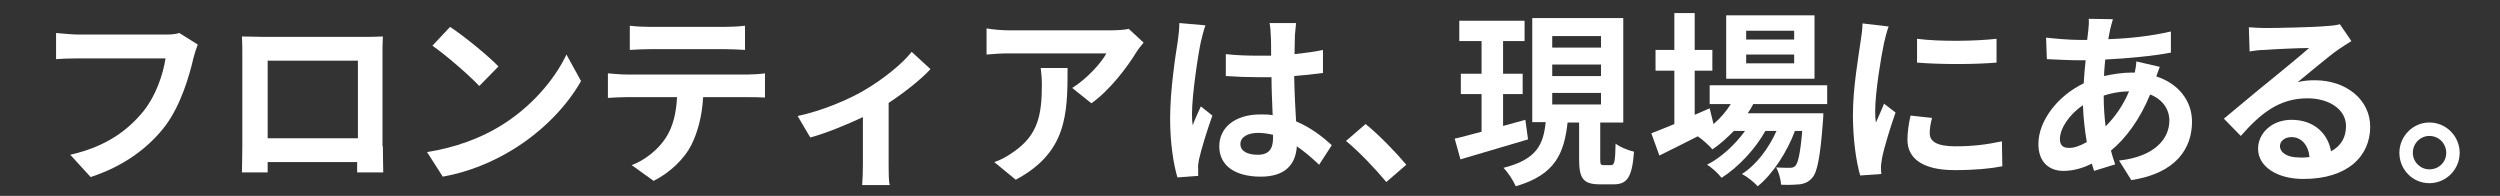 <?xml version="1.0" encoding="utf-8"?>
<!-- Generator: Adobe Illustrator 18.1.1, SVG Export Plug-In . SVG Version: 6.00 Build 0)  -->
<svg version="1.1" id="レイヤー_1" xmlns="http://www.w3.org/2000/svg" xmlns:xlink="http://www.w3.org/1999/xlink" x="0px"
	 y="0px" viewBox="0 0 651 51" enable-background="new 0 0 651 51" xml:space="preserve">
<rect x="0" y="0" width="651" height="51" fill="#333333" stroke="none"/>
<g>
	<g>
		<path fill="#FFFFFF" d="M51.5,11.6c-0.4,1-0.8,2.3-1.1,3.4c-1.1,4.8-3.3,12.3-7.3,17.7c-4.4,5.8-10.9,10.6-19.5,13.4l-5.3-5.8
			c9.6-2.2,15.1-6.5,19.1-11.4c3.2-4,5.1-9.6,5.7-13.7H20.4c-2.2,0-4.5,0.1-5.8,0.2V8.6c1.5,0.1,4.2,0.4,5.8,0.4h22.5
			c1,0,2.5,0,3.8-0.4L51.5,11.6z"/>
		<path fill="#FFFFFF" d="M99.7,38.1c0,1.9,0.1,6.6,0.1,6.8H93l0-2.7H69.7l0,2.7H63c0-0.2,0.1-4.5,0.1-6.8V14.2c0-1.4,0-3.4-0.1-4.7
			c2,0,3.8,0.1,5.2,0.1h26.7c1.2,0,3.1,0,4.8-0.1c-0.1,1.5-0.1,3.3-0.1,4.7V38.1z M69.7,15.8V36h23.5V15.8H69.7z"/>
		<path fill="#FFFFFF" d="M129.8,33.1c8.3-4.9,14.6-12.3,17.7-18.9l3.8,6.9c-3.7,6.6-10.2,13.3-18,18c-4.9,3-11.2,5.7-18,6.9
			l-4.1-6.4C118.8,38.4,125.1,35.9,129.8,33.1z M129.8,17.3l-5,5.1c-2.5-2.7-8.6-8-12.2-10.5l4.6-4.9C120.7,9.3,127,14.4,129.8,17.3
			z"/>
		<path fill="#FFFFFF" d="M194.8,19.4c1,0,3.1-0.1,4.4-0.3v6.3c-1.2-0.1-3.1-0.1-4.4-0.1h-11.7c-0.3,5-1.4,9.1-3.1,12.5
			c-1.7,3.4-5.4,7.1-9.8,9.3l-5.7-4.1c3.5-1.3,6.9-4.1,8.8-7c2-3,2.8-6.7,3-10.7H163c-1.4,0-3.3,0.1-4.7,0.2v-6.4
			c1.5,0.1,3.2,0.3,4.7,0.3H194.8z M169.2,12.8c-1.7,0-3.7,0.1-5.2,0.2V6.7c1.6,0.2,3.5,0.3,5.2,0.3h19.5c1.7,0,3.6-0.1,5.3-0.3V13
			c-1.7-0.1-3.5-0.2-5.3-0.2H169.2z"/>
		<path fill="#FFFFFF" d="M242.3,18c-2.3,2.5-6.5,5.9-10.9,8.8V43c0,1.7,0,4.3,0.3,5.2h-7.2c0.1-1,0.2-3.5,0.2-5.2V30.5
			c-4.3,2-9.6,4.2-13.7,5.3l-3.3-5.6c6.3-1.3,13.3-4.3,17.2-6.6c5-2.9,10.1-7,12.5-10.1L242.3,18z"/>
		<path fill="#FFFFFF" d="M297.8,11.1c-0.5,0.6-1.5,1.8-1.9,2.5c-2.3,3.8-6.9,9.9-11.7,13.3l-5-4c3.9-2.4,7.7-6.7,8.9-9h-25.3
			c-2,0-3.6,0.1-5.9,0.3V7.4c1.8,0.3,3.9,0.5,5.9,0.5H289c1.4,0,4-0.1,4.9-0.4L297.8,11.1z M278,17.7c0,12.1-0.2,22-13.5,29.1
			l-5.6-4.6c1.6-0.5,3.3-1.4,5.1-2.7c6.2-4.3,7.3-9.4,7.3-17.4c0-1.5-0.1-2.8-0.3-4.4H278z"/>
		<path fill="#FFFFFF" d="M313.9,6.6c-0.4,1-1,3.4-1.2,4.3c-0.7,3.2-2.3,13.8-2.3,18.6c0,1,0,2.1,0.2,3.1c0.6-1.7,1.4-3.3,2.1-4.9
			l3,2.4c-1.4,3.9-2.9,8.8-3.5,11.5c-0.1,0.7-0.3,1.7-0.2,2.2c0,0.5,0,1.3,0,2l-5.4,0.4c-1-3.4-1.9-8.8-1.9-15.4
			c0-7.3,1.4-16.4,2-20.1c0.2-1.4,0.4-3.2,0.4-4.7L313.9,6.6z M343.5,42.9c-2-1.9-3.9-3.5-5.8-4.8c-0.3,4.6-2.9,7.9-9.4,7.9
			c-6.6,0-10.8-2.8-10.8-7.9c0-4.9,4.1-8.3,10.7-8.3c1.1,0,2.2,0,3.2,0.2c-0.1-3-0.3-6.5-0.3-9.9c-1.2,0-2.3,0-3.5,0
			c-2.8,0-5.5-0.1-8.4-0.3v-5.7c2.8,0.3,5.5,0.4,8.4,0.4c1.1,0,2.3,0,3.4,0c0-2.4,0-4.3-0.1-5.3c0-0.7-0.1-2.2-0.3-3.2h6.9
			c-0.1,0.9-0.2,2.1-0.3,3.1c0,1.1-0.1,2.9-0.1,5c2.6-0.3,5.2-0.6,7.4-1.1v6c-2.3,0.3-4.9,0.6-7.5,0.8c0.1,4.7,0.3,8.5,0.5,11.8
			c4,1.7,7,4.1,9.3,6.2L343.5,42.9z M331.5,35.1c-1.3-0.3-2.6-0.5-3.9-0.5c-2.7,0-4.6,1.1-4.6,2.9c0,1.9,1.9,2.8,4.5,2.8
			c3,0,4-1.6,4-4.4V35.1z"/>
		<path fill="#FFFFFF" d="M361,47.4c-3-3.6-7-7.8-10.5-10.7l5.1-4.4c3.5,2.8,8.1,7.6,10.6,10.6L361,47.4z"/>
		<path fill="#FFFFFF" d="M397.9,36.3c-6.1,1.8-12.6,3.7-17.6,5.2l-1.5-5.4c1.9-0.4,4.3-1.1,7-1.8v-9.8h-5.4v-5.3h5.4v-8.5h-5.8V5.4
			h17v5.3h-5.6v8.5h5.1v5.3h-5.1v8.3c1.9-0.5,3.9-1.1,5.8-1.6L397.9,36.3z M419.5,43c0.9,0,1.1-0.8,1.2-5.6c1.1,0.9,3.4,1.8,4.8,2.1
			c-0.5,6.7-1.8,8.5-5.3,8.5h-3.6c-4.5,0-5.4-1.7-5.4-6.6v-9.5h-3c-0.9,7.9-3.1,13.6-13.5,16.6c-0.6-1.4-2-3.6-3.2-4.8
			c8.8-2.2,10.4-6.2,11-11.9h-3.5V4.7h23.7v27.2h-6v9.5c0,1.4,0.1,1.6,0.9,1.6H419.5z M404.2,12.4h12.7v-3h-12.7V12.4z M404.2,19.8
			h12.7v-3h-12.7V19.8z M404.2,27.2h12.7v-3h-12.7V27.2z"/>
		<path fill="#FFFFFF" d="M456.5,27.2c-0.4,0.8-0.9,1.6-1.4,2.3h19.7c0,0,0,1.3-0.1,2c-0.7,9.5-1.5,13.4-2.8,14.8
			c-0.9,1.1-2,1.5-3.2,1.7c-1.1,0.1-3,0.2-4.9,0.1c-0.1-1.4-0.6-3.3-1.3-4.5c1.6,0.1,2.8,0.1,3.5,0.1c0.7,0,1.1-0.1,1.5-0.5
			c0.7-0.7,1.3-3.2,1.8-9.1h-1.9c-2,5.4-5.8,11.3-9.7,14.4c-1-1.1-2.6-2.4-4.1-3.2c3.7-2.3,7-6.7,9-11.2h-2.9
			c-2.6,4.7-7.1,9.5-11.4,12.2c-0.9-1.1-2.4-2.6-3.8-3.4c3.6-1.8,7.3-5.2,9.9-8.8h-2.9c-1.8,1.8-3.6,3.5-5.6,4.8
			c-0.7-0.9-2.6-2.6-3.8-3.4c-3.5,1.8-7,3.5-10,5l-2.1-5.8c1.7-0.6,3.7-1.5,6-2.4V18.4h-4.9V13h4.9V3.4h5.3V13h4.6v5.4h-4.6v11.5
			l3.9-1.7l1,4.1c1.8-1.5,3.3-3.3,4.5-5.2h-5.5v-4.9h30.6v4.9H456.5z M472.5,20.5h-23V4h23V20.5z M467.2,8h-12.5v2.3h12.5V8z
			 M467.2,14.2h-12.5v2.3h12.5V14.2z"/>
		<path fill="#FFFFFF" d="M491.8,6.9c-0.4,1-1,3.4-1.2,4.3c-0.7,3.2-2.3,12.8-2.3,17.6c0,0.9,0,2.1,0.2,3.1c0.7-1.7,1.5-3.3,2.1-4.9
			l3,2.3c-1.4,4-3,9.2-3.5,11.8c-0.1,0.7-0.3,1.8-0.3,2.2c0,0.5,0,1.3,0.1,2l-5.5,0.4c-1-3.4-1.9-9.2-1.9-15.8
			c0-7.2,1.5-15.4,2-19.1c0.2-1.4,0.5-3.2,0.5-4.7L491.8,6.9z M503.1,30.7c-0.4,1.6-0.6,2.7-0.6,4c0,2.1,1.8,3.4,6.7,3.4
			c4.3,0,7.9-0.4,12.1-1.3l0.1,6.5c-3.1,0.6-7,1-12.4,1c-8.3,0-12.3-3-12.3-7.9c0-2,0.3-4,0.8-6.3L503.1,30.7z M519.9,10.1v6.2
			c-5.9,0.5-14.6,0.5-20.7,0l0-6.2C505.2,10.9,514.7,10.7,519.9,10.1z"/>
		<path fill="#FFFFFF" d="M562.4,17.4c-0.2,0.5-0.6,1.6-0.9,2.5c5.6,1.8,9.3,6.2,9.3,11.8c0,6.8-4,13.4-15.8,15.2l-3.2-5.1
			c9.3-1,13.1-5.7,13.1-10.4c0-2.9-1.7-5.5-5-6.8c-2.7,6.6-6.5,11.6-10.2,14.6c0.3,1.3,0.7,2.4,1.1,3.6l-5.5,1.7
			c-0.2-0.6-0.4-1.3-0.6-1.9c-2.3,1.2-4.9,1.9-7.4,1.9c-3.5,0-6.5-2.1-6.5-7c0-6.1,5.1-12.6,11.8-15.8c0.1-2,0.3-4.1,0.5-6h-1.6
			c-2.5,0-6.3-0.2-8.5-0.3l-0.2-5.6c1.7,0.2,5.9,0.6,8.9,0.6h1.8l0.3-2.6c0.1-0.9,0.2-2,0.1-2.9l6.3,0.1c-0.3,1-0.5,1.8-0.7,2.6
			c-0.2,0.8-0.3,1.7-0.5,2.6c5.8-0.2,11-0.8,16.3-2l0,5.5c-4.7,0.9-11.2,1.5-17.1,1.8c-0.1,1.4-0.3,2.9-0.3,4.3
			c2.3-0.5,4.8-0.9,7.2-0.9h0.8c0.2-1,0.4-2.2,0.4-2.9L562.4,17.4z M543.4,37c-0.5-3-0.9-6.3-1-9.6c-3.6,2.4-6,6.1-6,8.8
			c0,1.5,0.7,2.3,2.2,2.3C540,38.6,541.6,38,543.4,37z M547.8,24.9c0,3,0.2,5.6,0.5,8c2.3-2.3,4.5-5.3,6.1-9.1
			C551.9,23.8,549.6,24.3,547.8,24.9L547.8,24.9z"/>
		<path fill="#FFFFFF" d="M612.3,10.7c-1.2,0.7-2.3,1.5-3.4,2.2c-2.6,1.8-7.6,6.1-10.6,8.5c1.6-0.4,3-0.5,4.5-0.5
			c8.2,0,14.4,5.1,14.4,12.1c0,7.6-5.8,13.6-17.4,13.6c-6.7,0-11.8-3.1-11.8-7.9c0-3.9,3.5-7.5,8.7-7.5c5.9,0,9.5,3.6,10.3,8.2
			c2.6-1.4,3.9-3.6,3.9-6.6c0-4.3-4.4-7.2-10-7.2c-7.4,0-12.2,3.9-17.4,9.8l-4.4-4.5c3.4-2.8,9.2-7.7,12.1-10
			c2.7-2.2,7.7-6.3,10.1-8.4c-2.5,0-9.1,0.3-11.6,0.5c-1.3,0-2.8,0.2-3.9,0.4l-0.2-6.3c1.4,0.1,3,0.2,4.4,0.2
			c2.5,0,12.8-0.2,15.6-0.5c2-0.1,3.1-0.3,3.7-0.5L612.3,10.7z M601.4,40.9c-0.3-3.1-2.1-5.2-4.7-5.2c-1.8,0-3,1.1-3,2.3
			c0,1.8,2,3,4.9,3C599.6,41.1,600.5,41,601.4,40.9z"/>
		<path fill="#FFFFFF" d="M640.5,39.8c0,4.3-3.5,7.9-7.9,7.9c-4.3,0-7.8-3.5-7.8-7.9c0-4.3,3.5-7.9,7.8-7.9
			C637,31.9,640.5,35.5,640.5,39.8z M637,39.8c0-2.4-1.9-4.4-4.4-4.4c-2.3,0-4.3,1.9-4.3,4.4c0,2.4,2,4.3,4.3,4.3
			C635.1,44.1,637,42.2,637,39.8z"/>
	</g>
</g>
</svg>
